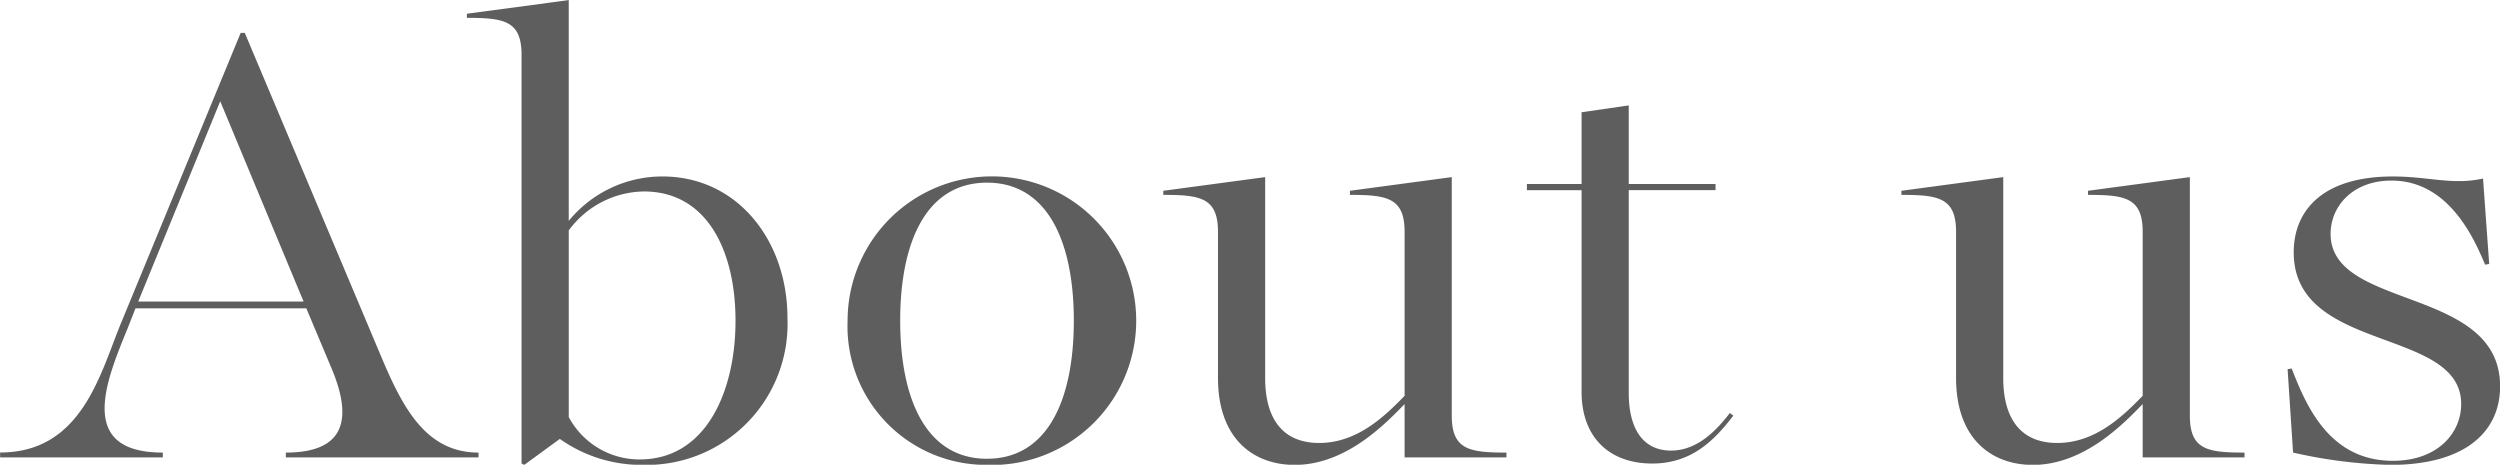 <svg xmlns="http://www.w3.org/2000/svg" width="182.906" height="34" viewBox="0 0 182.906 34">
<defs>
    <style>
      .cls-1 {
        fill: #5e5e5e;
        fill-rule: evenodd;
      }
    </style>
  </defs>
  <path id="About_us" data-name="About us" class="cls-1" d="M592.606,193.65h11.9V193.3c-6.4,0-4.1-5.351-2.55-9.152l0.55-1.4h12.5l1.85,4.4c1.951,4.651.05,6.152-3.35,6.152v0.35h14.1V193.3c-3.8,0-5.5-3.2-7.051-6.852l-10.052-23.854h-0.3l-8.7,21.1c-1.551,3.7-2.851,9.6-8.9,9.6v0.35Zm10.1-11.4,6-14.653,6.1,14.653h-12.1Zm37,11.952a10.316,10.316,0,0,0,10.5-10.752c0-5.651-3.65-10.352-9.151-10.352a8.842,8.842,0,0,0-6.851,3.251V160.194l-7.452,1v0.3c2.7,0,4,.2,4,2.7V194.1l0.2,0.1,2.6-1.9A10.342,10.342,0,0,0,639.708,194.2Zm-0.3-.4a5.866,5.866,0,0,1-5.2-3.1V177.047a6.927,6.927,0,0,1,5.5-2.851c4.651,0,6.7,4.4,6.7,9.452C646.41,188.8,644.259,193.8,639.408,193.8Zm25.4,0.4a10.558,10.558,0,1,0-10.2-10.552A10.142,10.142,0,0,0,664.808,194.2Zm0-.45c-4.45,0-6.351-4.351-6.351-10.1s1.9-10.1,6.351-10.1,6.351,4.351,6.351,10.1S669.259,193.75,664.808,193.75Zm22.5,0.45c3.7,0,6.551-2.9,8.051-4.451v3.9h7.452V193.3c-2.7,0-4-.2-4-2.7V173.146l-7.451,1v0.3c2.7,0,4,.2,4,2.7v12c-1.5,1.55-3.5,3.45-6.251,3.45-2.65,0-3.95-1.75-3.95-4.75v-14.7l-7.452,1v0.3c2.7,0,4,.2,4,2.7v10.7C681.707,192.349,684.357,194.2,687.308,194.2Zm26.15-.1c2.95,0,4.6-1.751,5.951-3.5l-0.25-.2c-1,1.3-2.4,2.751-4.3,2.751-2.2,0-3.1-1.8-3.1-4.2V174.1h6.351v-0.45h-6.351V167.9l-3.451.5v5.251h-4v0.45h4v14.753C708.307,192.249,710.407,194.1,713.458,194.1Zm27.85,0.1c3.7,0,6.551-2.9,8.051-4.451v3.9h7.452V193.3c-2.7,0-4-.2-4-2.7V173.146l-7.451,1v0.3c2.7,0,4,.2,4,2.7v12c-1.5,1.55-3.5,3.45-6.251,3.45-2.65,0-3.95-1.75-3.95-4.75v-14.7l-7.452,1v0.3c2.7,0,4,.2,4,2.7v10.7C735.707,192.349,738.357,194.2,741.308,194.2Zm26.15,0c5.6,0,8.051-2.5,8.051-5.751,0-7.352-12.4-5.551-12.4-11.152,0-2.051,1.65-3.9,4.451-3.9,4.2,0,6.051,4.251,6.851,6.151l0.3-.05-0.45-6.251c-2.25.5-3.951-.15-6.6-0.15-5.151,0-7.251,2.5-7.251,5.551,0,7.4,12.252,5.451,12.252,11.1,0,2.1-1.7,4.151-5,4.151-4.651,0-6.351-4.051-7.4-6.752l-0.3.05,0.4,6.1A35.629,35.629,0,0,0,767.458,194.2Z" transform="translate(-592.594 -160.188)"/>
</svg>
